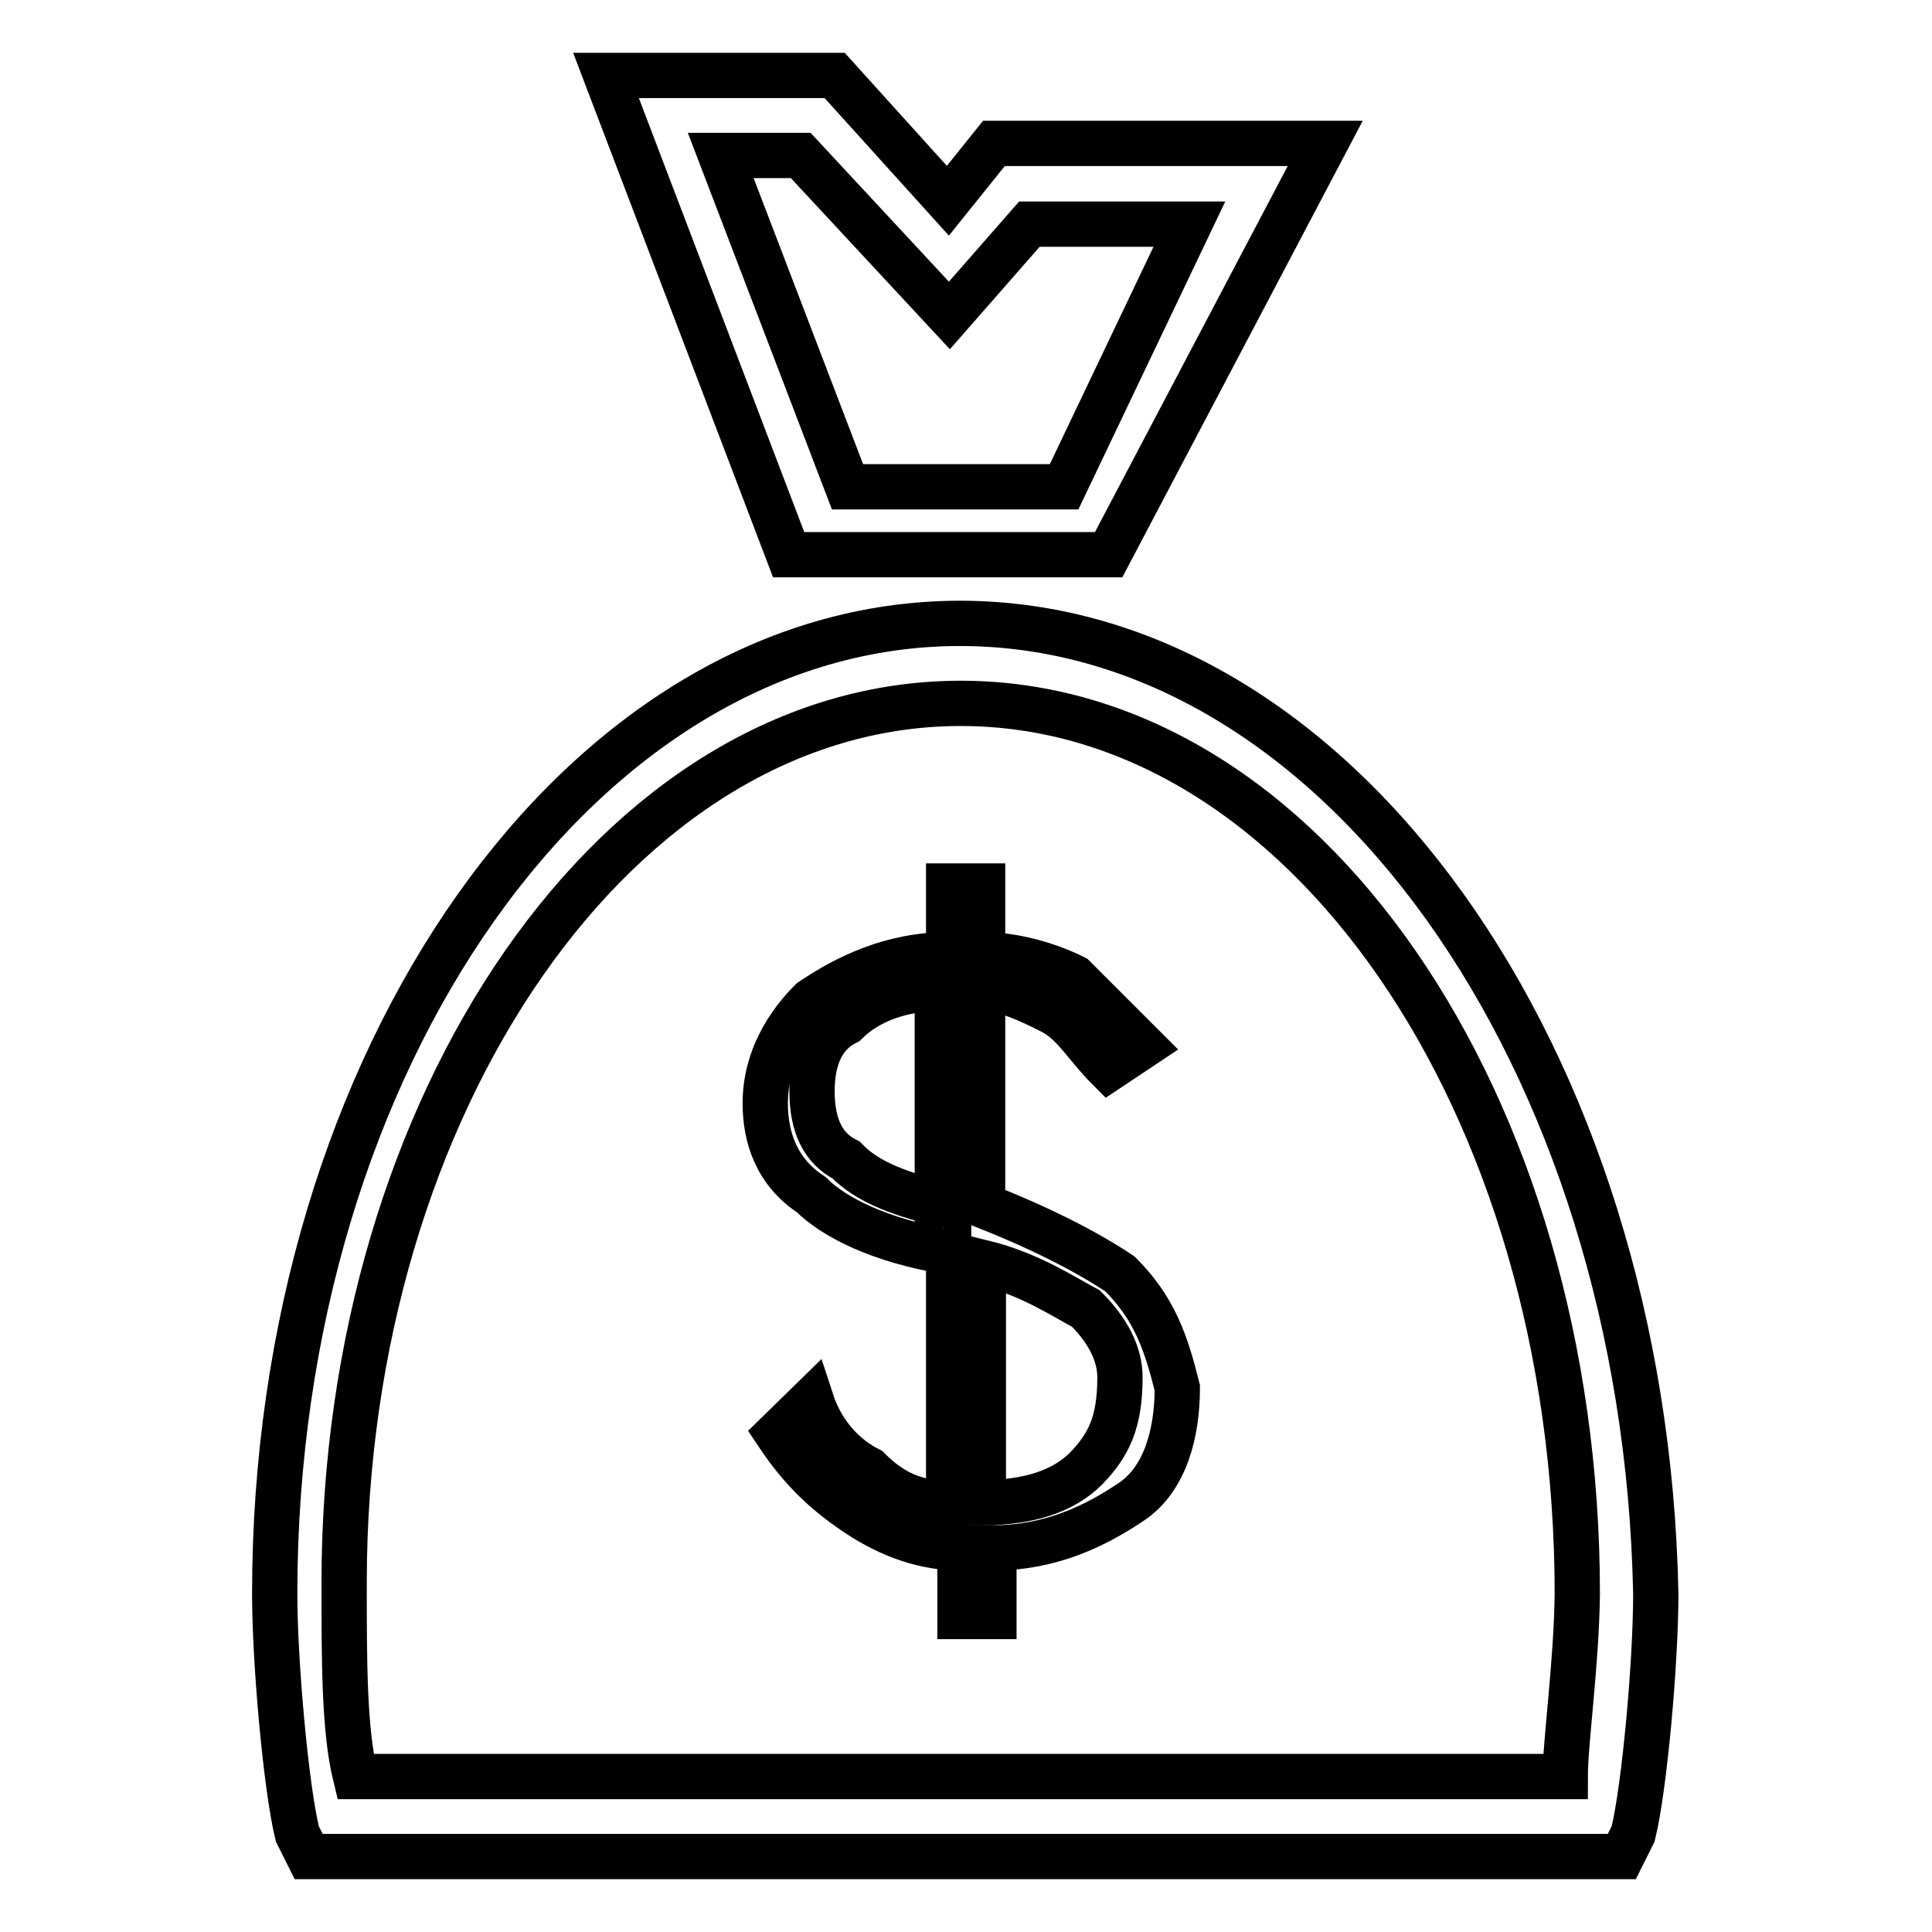 <?xml version="1.0" encoding="utf-8"?>
<!-- Svg Vector Icons : http://www.onlinewebfonts.com/icon -->
<!DOCTYPE svg PUBLIC "-//W3C//DTD SVG 1.1//EN" "http://www.w3.org/Graphics/SVG/1.1/DTD/svg11.dtd">
<svg version="1.1" xmlns="http://www.w3.org/2000/svg" xmlns:xlink="http://www.w3.org/1999/xlink" x="0px" y="0px" viewBox="0 0 256 256" enable-background="new 0 0 256 256" xml:space="preserve">
<g> <path stroke-width="6" fill-opacity="0" stroke="#000000"  d="M127.2,82.6c-49.9,0-90.8,57.5-90.8,128.6c0,9.1,1.5,25.7,3,31.8l1.5,3h174l1.5-3c1.5-6.1,3-22.7,3-31.8 C218,140.1,177.2,82.6,127.2,82.6z M207.4,235.4H47.1c-1.5-6.1-1.5-15.1-1.5-25.7c0-63.5,36.3-116.5,81.7-116.5s81.7,52.9,81.7,118 C208.9,220.3,207.4,230.9,207.4,235.4L207.4,235.4z M146.9,73.5l28.7-54.5h-43.9l-6.1,7.6L110.6,10H80.3l24.2,63.5H146.9 L146.9,73.5z M106.1,20.6l19.7,21.2l10.6-12.1h21.2l-16.6,34.8h-28.7L95.5,20.6H106.1z M148.4,168.8c-4.5-3-10.6-6.1-18.2-9.1V131 c3,0,6.1,1.5,9.1,3c3,1.5,4.5,4.5,7.6,7.6l4.5-3l-9.1-9.1c-3-1.5-7.6-3-12.1-3v-9.1h-4.5v9.1c-7.6,0-13.6,3-18.2,6.1 c-3,3-6.1,7.6-6.1,13.6c0,4.5,1.5,9.1,6.1,12.1c3,3,9.1,6.1,18.2,7.6v33.3c-4.5,0-7.6-1.5-10.6-4.5c-3-1.5-6.1-4.5-7.6-9.1L103,190 c3,4.5,6.1,7.6,10.6,10.6c4.5,3,9.1,4.5,13.6,4.5v9.1h4.5v-9.1c7.6,0,13.6-3,18.2-6.1c4.5-3,6.1-9.1,6.1-15.1 C154.5,177.9,153,173.4,148.4,168.8L148.4,168.8z M125.7,159.8c-6.1-1.5-10.6-3-13.6-6.1c-3-1.5-4.5-4.5-4.5-9.1 c0-4.5,1.5-7.6,4.5-9.1c3-3,7.6-4.5,12.1-4.5v28.7H125.7z M143.9,194.6c-3,3-7.6,4.5-13.6,4.5v-31.8c6.1,1.5,10.6,4.5,13.6,6.1 c3,3,4.5,6.1,4.5,9.1C148.4,188.5,146.9,191.5,143.9,194.6L143.9,194.6z"/></g>
</svg>